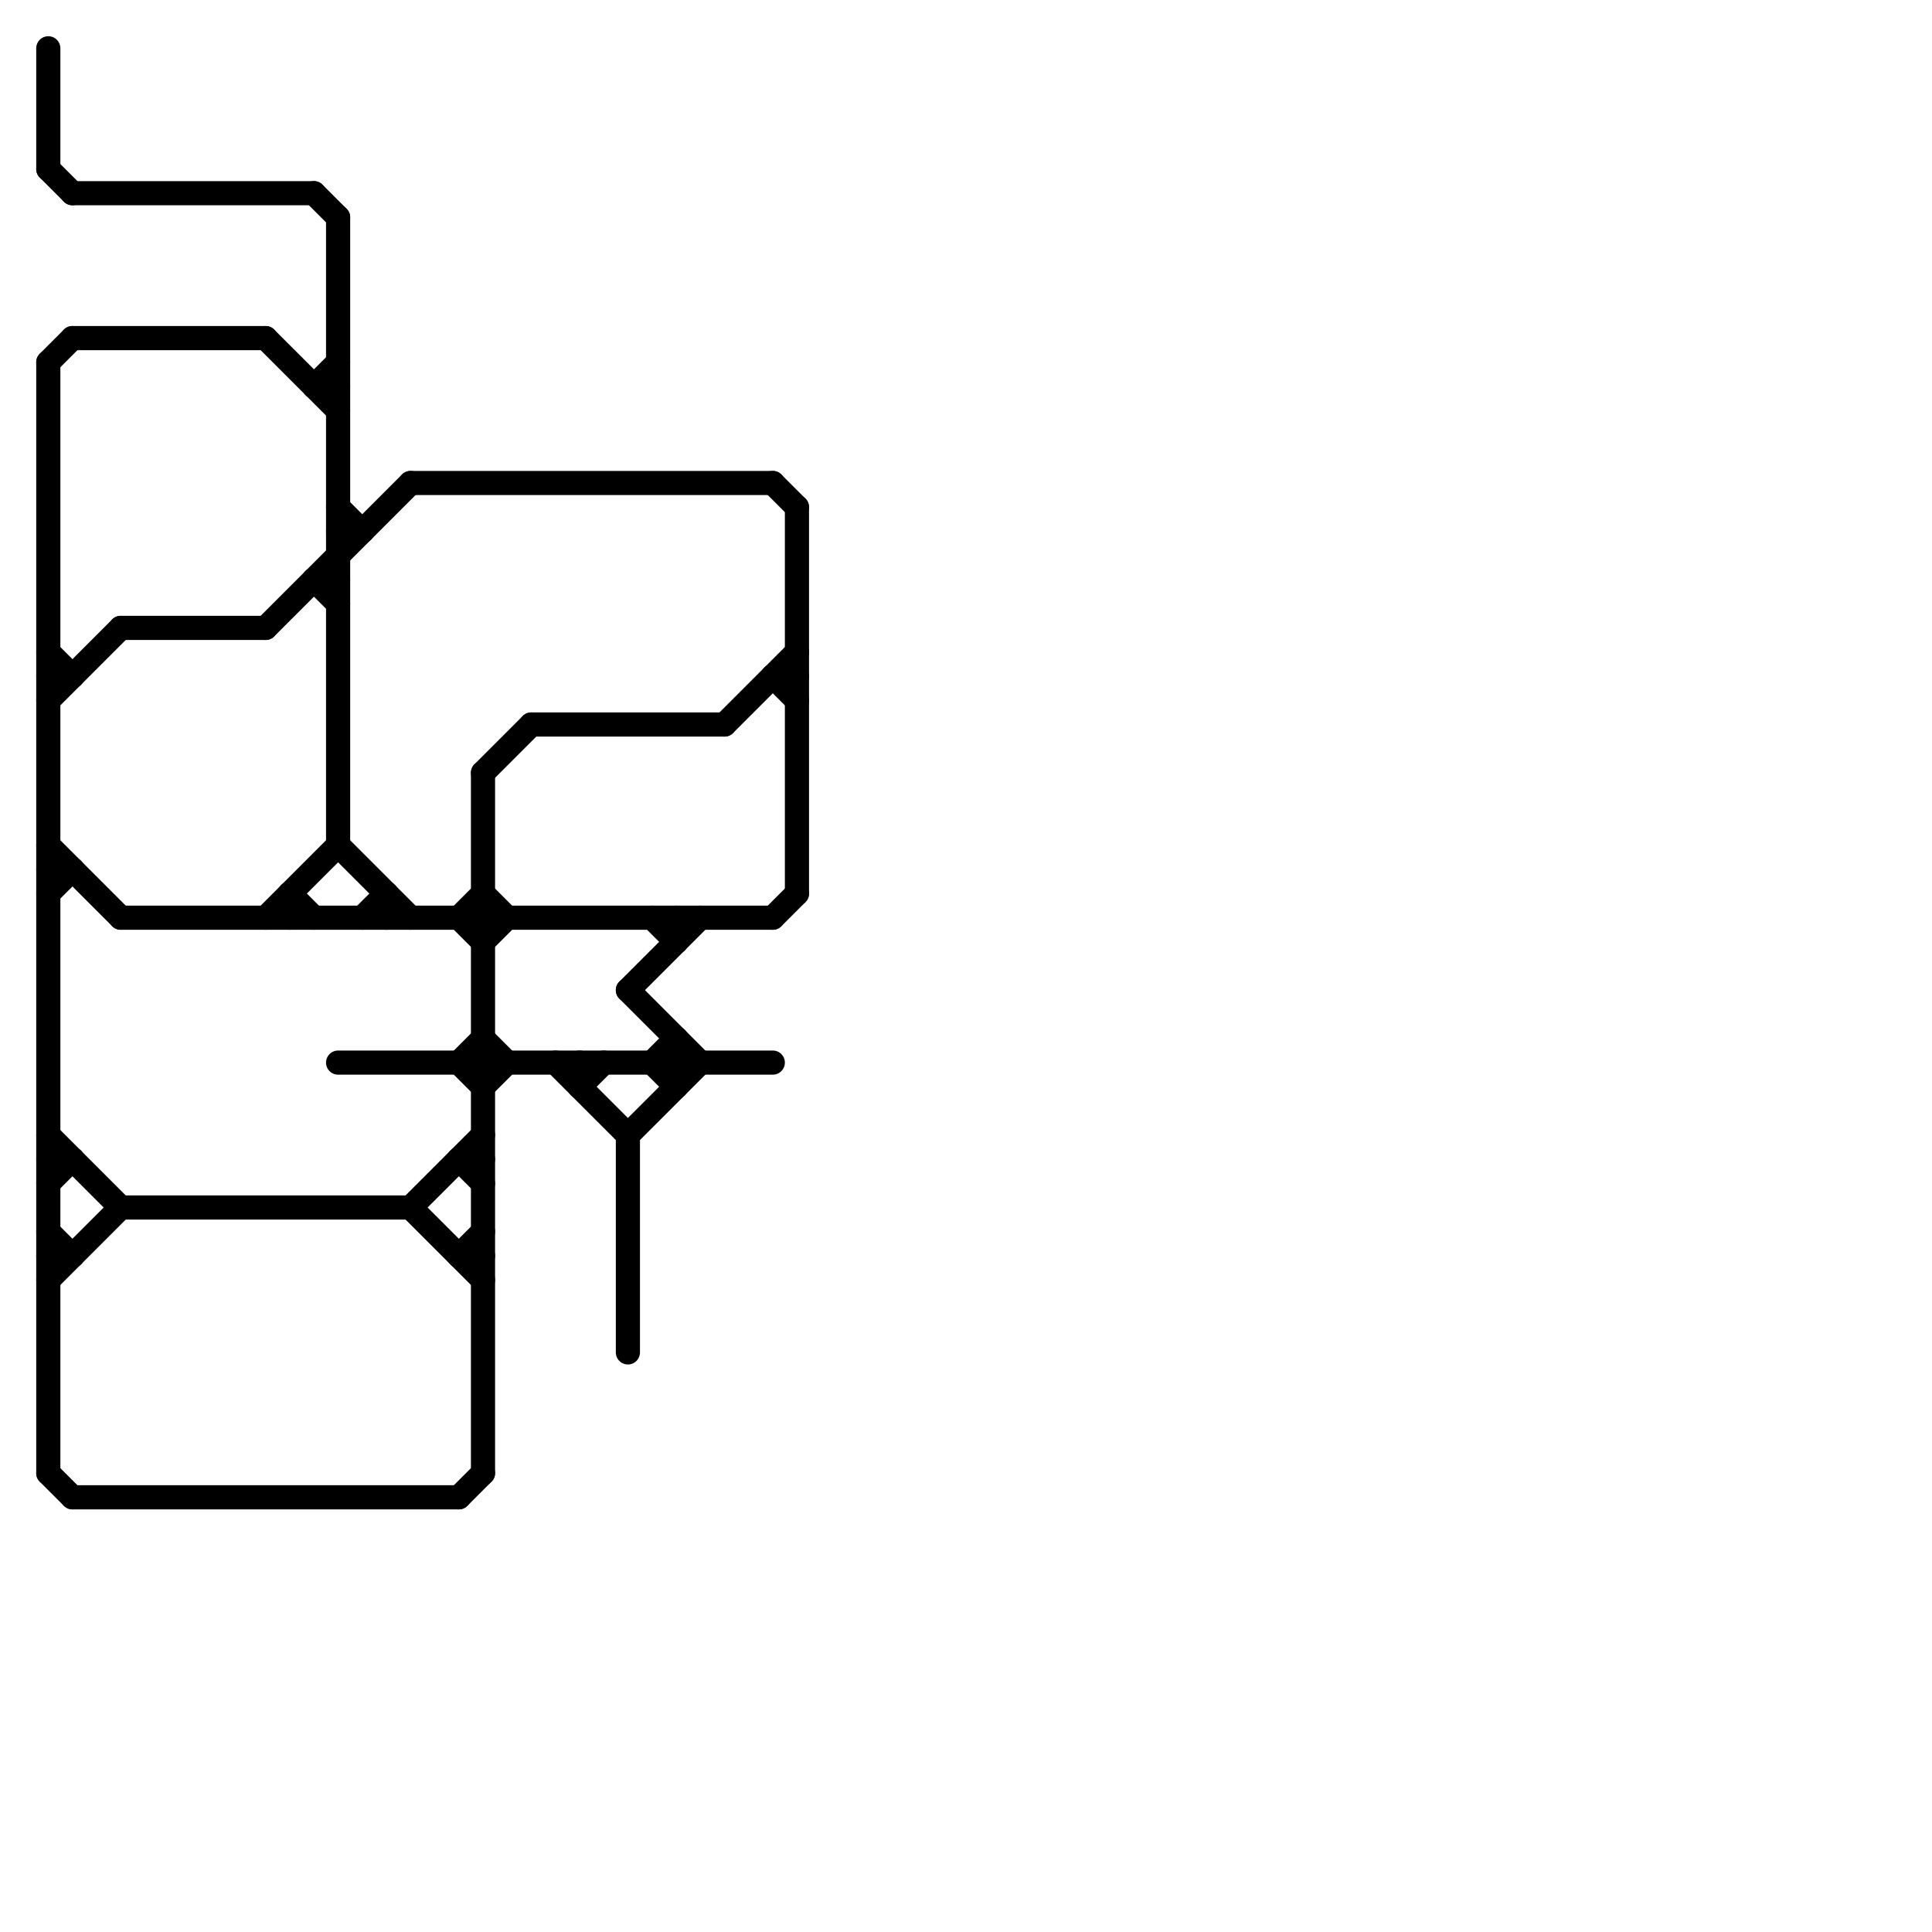 
<svg version="1.1" xmlns="http://www.w3.org/2000/svg" viewBox="0 0 80 80">
<style>text { font: 1px Helvetica; font-weight: 600; white-space: pre; dominant-baseline: central; } line { stroke-width: 1; fill: none; stroke-linecap: round; stroke-linejoin: round; } .c0 { stroke: #000000 }</style><defs><g id="wm-xf"><circle r="1.2" fill="#000"/><circle r="0.9" fill="#fff"/><circle r="0.6" fill="#000"/><circle r="0.3" fill="#fff"/></g><g id="wm"><circle r="0.6" fill="#000"/><circle r="0.3" fill="#fff"/></g></defs><line class="c0" x1="2" y1="37" x2="3" y2="36"/><line class="c0" x1="17" y1="20" x2="32" y2="20"/><line class="c0" x1="19" y1="38" x2="20" y2="37"/><line class="c0" x1="24" y1="45" x2="25" y2="44"/><line class="c0" x1="15" y1="38" x2="16" y2="37"/><line class="c0" x1="19" y1="52" x2="20" y2="51"/><line class="c0" x1="20" y1="32" x2="20" y2="61"/><line class="c0" x1="17" y1="50" x2="20" y2="53"/><line class="c0" x1="28" y1="38" x2="28" y2="39"/><line class="c0" x1="19" y1="48" x2="20" y2="48"/><line class="c0" x1="32" y1="20" x2="33" y2="21"/><line class="c0" x1="22" y1="30" x2="30" y2="30"/><line class="c0" x1="2" y1="7" x2="3" y2="8"/><line class="c0" x1="16" y1="37" x2="16" y2="38"/><line class="c0" x1="2" y1="61" x2="3" y2="62"/><line class="c0" x1="24" y1="44" x2="24" y2="45"/><line class="c0" x1="11" y1="26" x2="17" y2="20"/><line class="c0" x1="32" y1="38" x2="33" y2="37"/><line class="c0" x1="32" y1="28" x2="33" y2="29"/><line class="c0" x1="13" y1="24" x2="14" y2="25"/><line class="c0" x1="3" y1="14" x2="11" y2="14"/><line class="c0" x1="20" y1="37" x2="21" y2="38"/><line class="c0" x1="2" y1="47" x2="5" y2="50"/><line class="c0" x1="11" y1="38" x2="14" y2="35"/><line class="c0" x1="2" y1="48" x2="3" y2="48"/><line class="c0" x1="14" y1="21" x2="15" y2="22"/><line class="c0" x1="28" y1="43" x2="28" y2="45"/><line class="c0" x1="30" y1="30" x2="33" y2="27"/><line class="c0" x1="13" y1="16" x2="14" y2="16"/><line class="c0" x1="19" y1="38" x2="20" y2="39"/><line class="c0" x1="26" y1="47" x2="29" y2="44"/><line class="c0" x1="26" y1="41" x2="29" y2="38"/><line class="c0" x1="14" y1="35" x2="17" y2="38"/><line class="c0" x1="3" y1="62" x2="19" y2="62"/><line class="c0" x1="11" y1="14" x2="14" y2="17"/><line class="c0" x1="2" y1="53" x2="5" y2="50"/><line class="c0" x1="2" y1="15" x2="2" y2="61"/><line class="c0" x1="32" y1="28" x2="33" y2="28"/><line class="c0" x1="5" y1="26" x2="11" y2="26"/><line class="c0" x1="19" y1="48" x2="20" y2="49"/><line class="c0" x1="2" y1="51" x2="3" y2="52"/><line class="c0" x1="12" y1="37" x2="12" y2="38"/><line class="c0" x1="23" y1="44" x2="26" y2="47"/><line class="c0" x1="17" y1="50" x2="20" y2="47"/><line class="c0" x1="2" y1="28" x2="3" y2="28"/><line class="c0" x1="27" y1="44" x2="28" y2="43"/><line class="c0" x1="20" y1="43" x2="21" y2="44"/><line class="c0" x1="33" y1="21" x2="33" y2="37"/><line class="c0" x1="26" y1="41" x2="29" y2="44"/><line class="c0" x1="5" y1="50" x2="17" y2="50"/><line class="c0" x1="5" y1="38" x2="32" y2="38"/><line class="c0" x1="13" y1="16" x2="14" y2="15"/><line class="c0" x1="2" y1="29" x2="5" y2="26"/><line class="c0" x1="26" y1="47" x2="26" y2="56"/><line class="c0" x1="2" y1="15" x2="3" y2="14"/><line class="c0" x1="14" y1="22" x2="15" y2="22"/><line class="c0" x1="19" y1="52" x2="20" y2="52"/><line class="c0" x1="2" y1="2" x2="2" y2="7"/><line class="c0" x1="2" y1="49" x2="3" y2="48"/><line class="c0" x1="13" y1="24" x2="14" y2="24"/><line class="c0" x1="13" y1="8" x2="14" y2="9"/><line class="c0" x1="20" y1="45" x2="21" y2="44"/><line class="c0" x1="14" y1="44" x2="32" y2="44"/><line class="c0" x1="2" y1="27" x2="3" y2="28"/><line class="c0" x1="14" y1="9" x2="14" y2="35"/><line class="c0" x1="3" y1="8" x2="13" y2="8"/><line class="c0" x1="19" y1="44" x2="20" y2="43"/><line class="c0" x1="12" y1="37" x2="13" y2="38"/><line class="c0" x1="2" y1="52" x2="3" y2="52"/><line class="c0" x1="27" y1="38" x2="28" y2="39"/><line class="c0" x1="2" y1="35" x2="5" y2="38"/><line class="c0" x1="20" y1="32" x2="22" y2="30"/><line class="c0" x1="20" y1="39" x2="21" y2="38"/><line class="c0" x1="19" y1="62" x2="20" y2="61"/><line class="c0" x1="27" y1="44" x2="28" y2="45"/><line class="c0" x1="19" y1="44" x2="20" y2="45"/><line class="c0" x1="2" y1="36" x2="3" y2="36"/>
</svg>

